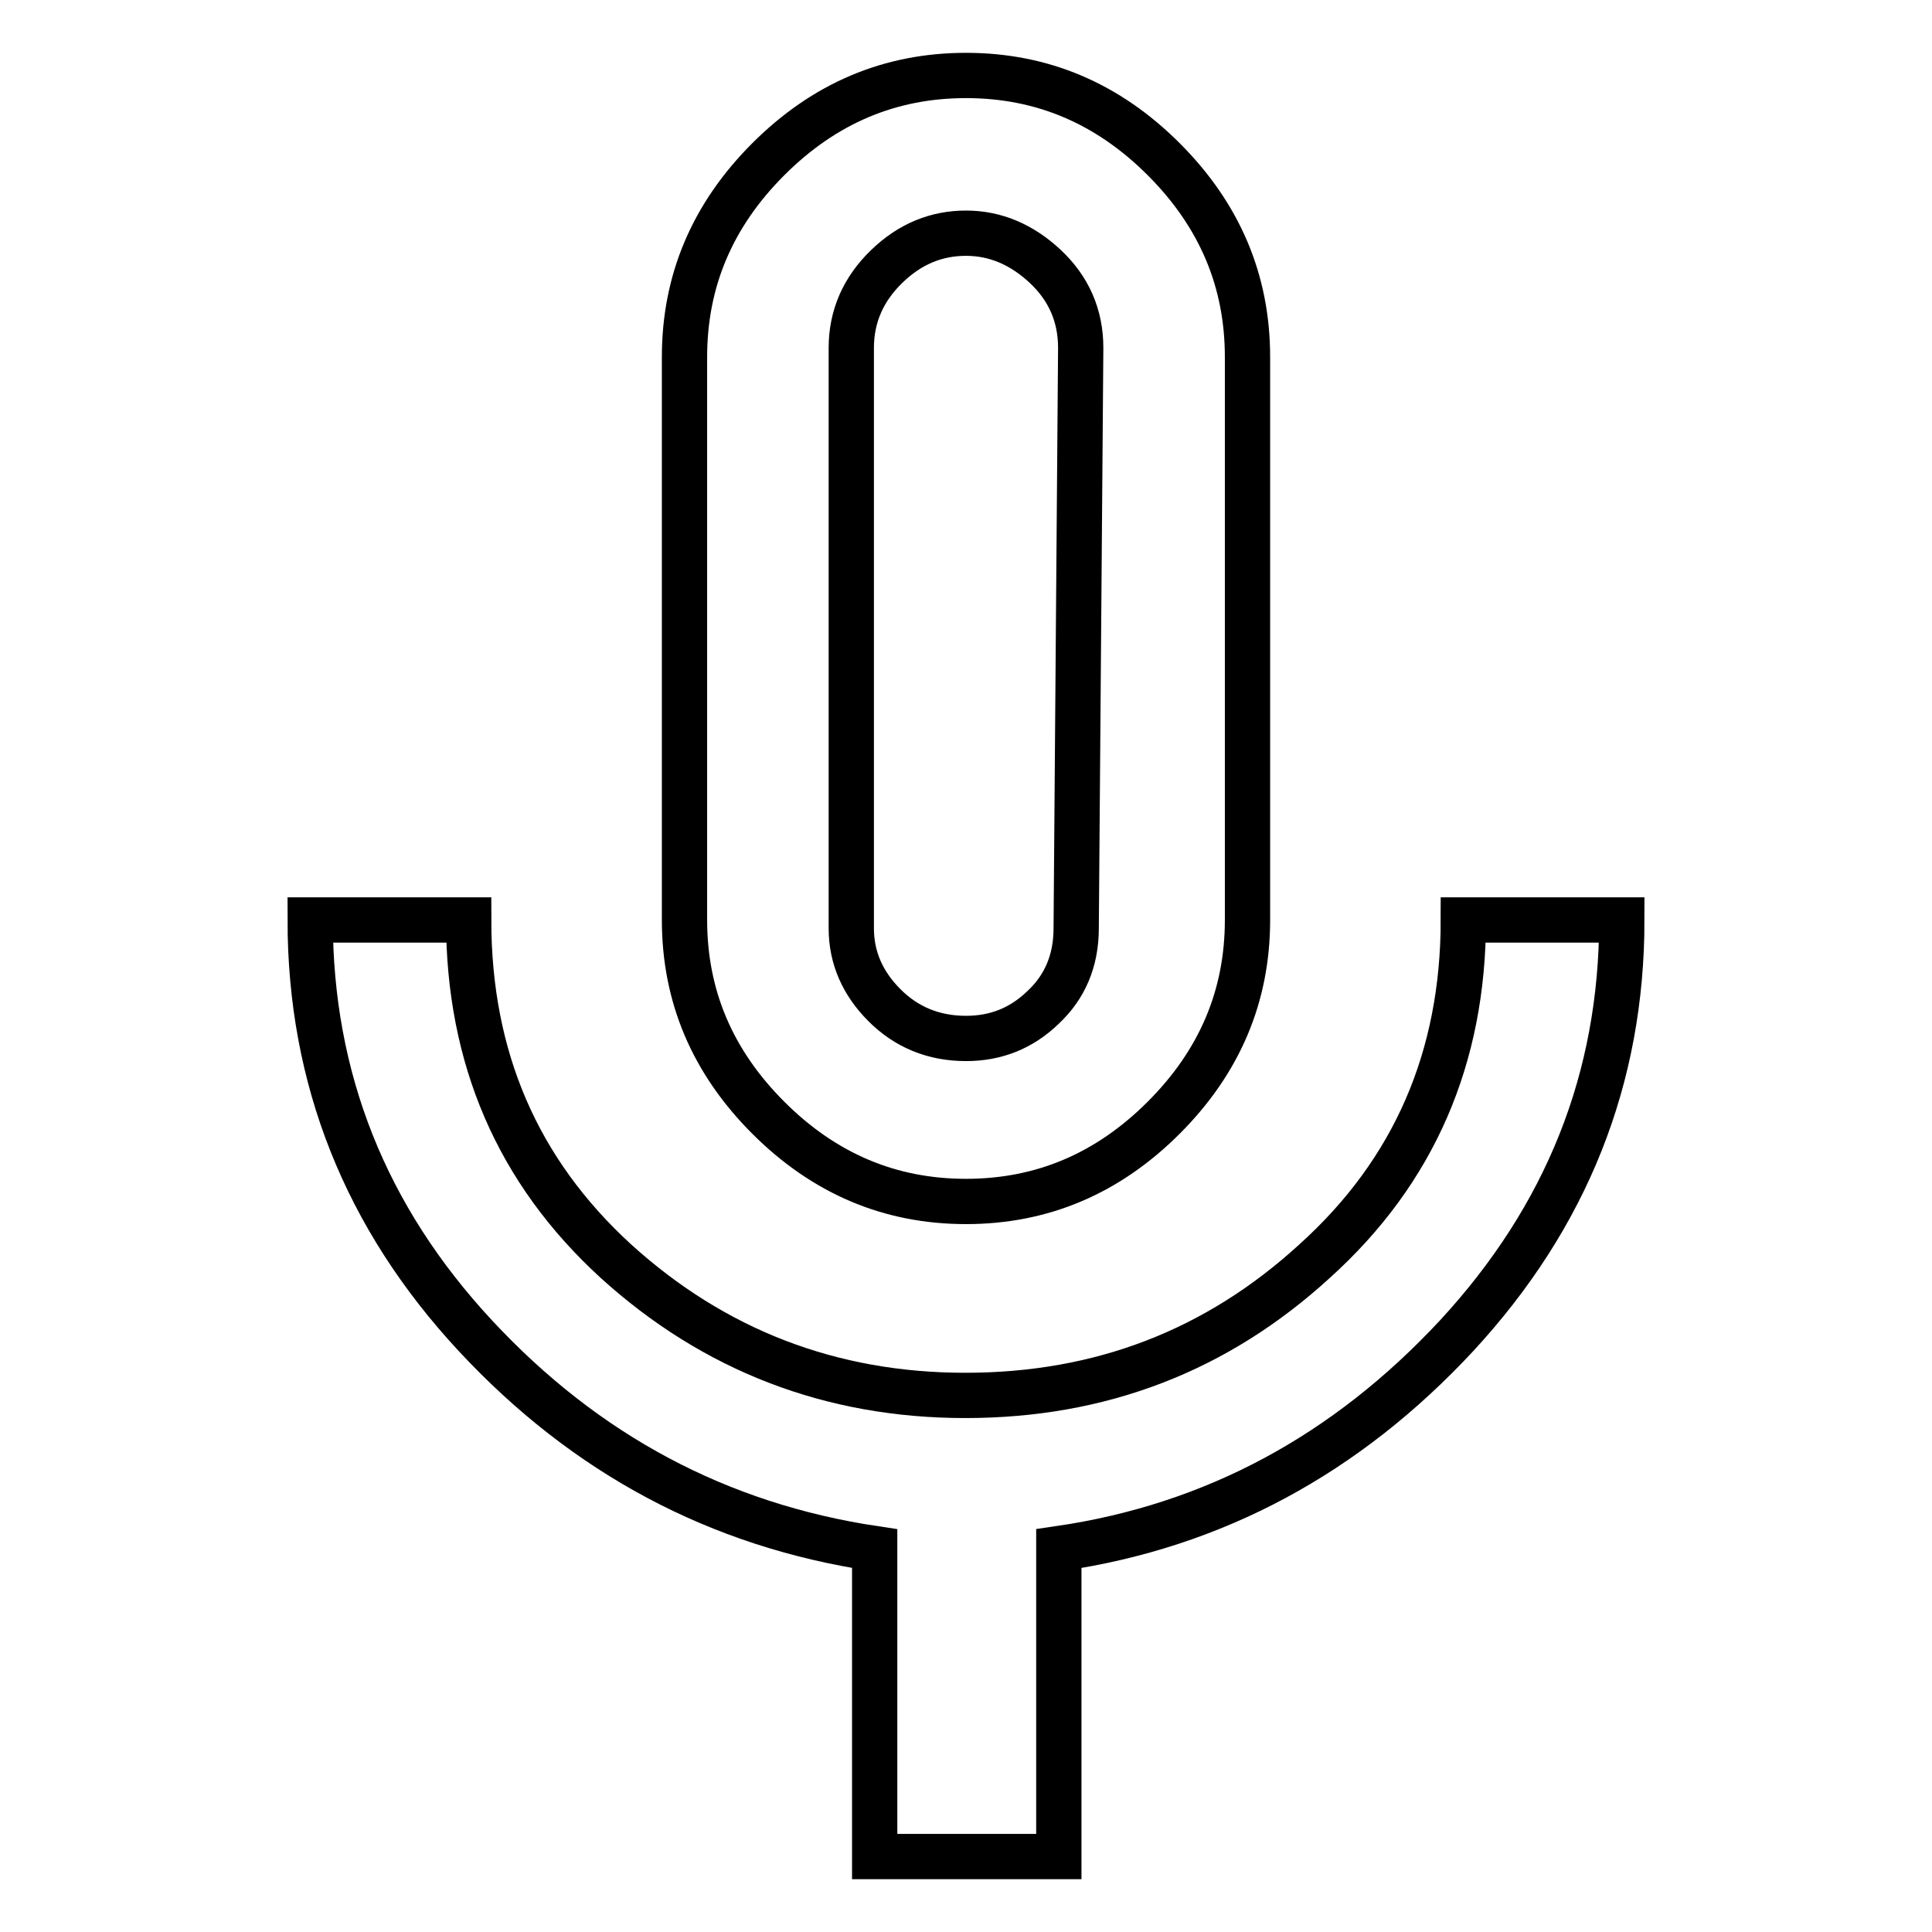 <?xml version="1.0" encoding="utf-8"?>
<!-- Svg Vector Icons : http://www.onlinewebfonts.com/icon -->
<!DOCTYPE svg PUBLIC "-//W3C//DTD SVG 1.1//EN" "http://www.w3.org/Graphics/SVG/1.1/DTD/svg11.dtd">
<svg version="1.1" xmlns="http://www.w3.org/2000/svg" xmlns:xlink="http://www.w3.org/1999/xlink" x="0px" y="0px" viewBox="0 0 256 256" enable-background="new 0 0 256 256" xml:space="preserve">
<g><g><path stroke-width="6" fill-opacity="0" stroke="#000000"  d="M193.9,121.9h21c0,21-7.3,39.3-21.9,55.1c-14.6,15.7-32.1,25.2-52.7,28.2V246h-24.4v-40.8C95.2,202.1,77.6,192.7,63,177c-14.6-15.7-21.9-34.1-21.9-55.1h21c0,18.3,6.5,33.3,19.5,45.2c13,11.8,28.5,17.8,46.3,17.8c17.9,0,33.3-5.9,46.3-17.8C187.4,155.2,193.9,140.1,193.9,121.9L193.9,121.9z M112.8,46.1V123c0,3.9,1.5,7.3,4.4,10.2c2.9,2.9,6.5,4.4,10.8,4.4c3.9,0,7.3-1.3,10.2-4.1c2.9-2.7,4.4-6.2,4.4-10.5l0.6-76.9c0-4.3-1.6-7.9-4.7-10.8c-3.1-2.9-6.6-4.4-10.5-4.4c-3.9,0-7.4,1.4-10.5,4.4S112.8,41.9,112.8,46.1z M128,159.2c-10.1,0-18.8-3.7-26.2-11.1c-7.4-7.4-11.1-16.1-11.1-26.2V47.3c0-10.1,3.7-18.8,11.1-26.2C109.2,13.7,117.9,10,128,10c10.1,0,18.8,3.7,26.2,11.1s11.1,16.1,11.1,26.2v74.6c0,10.1-3.7,18.8-11.1,26.2C146.8,155.5,138.1,159.2,128,159.2z"/></g></g>
</svg>